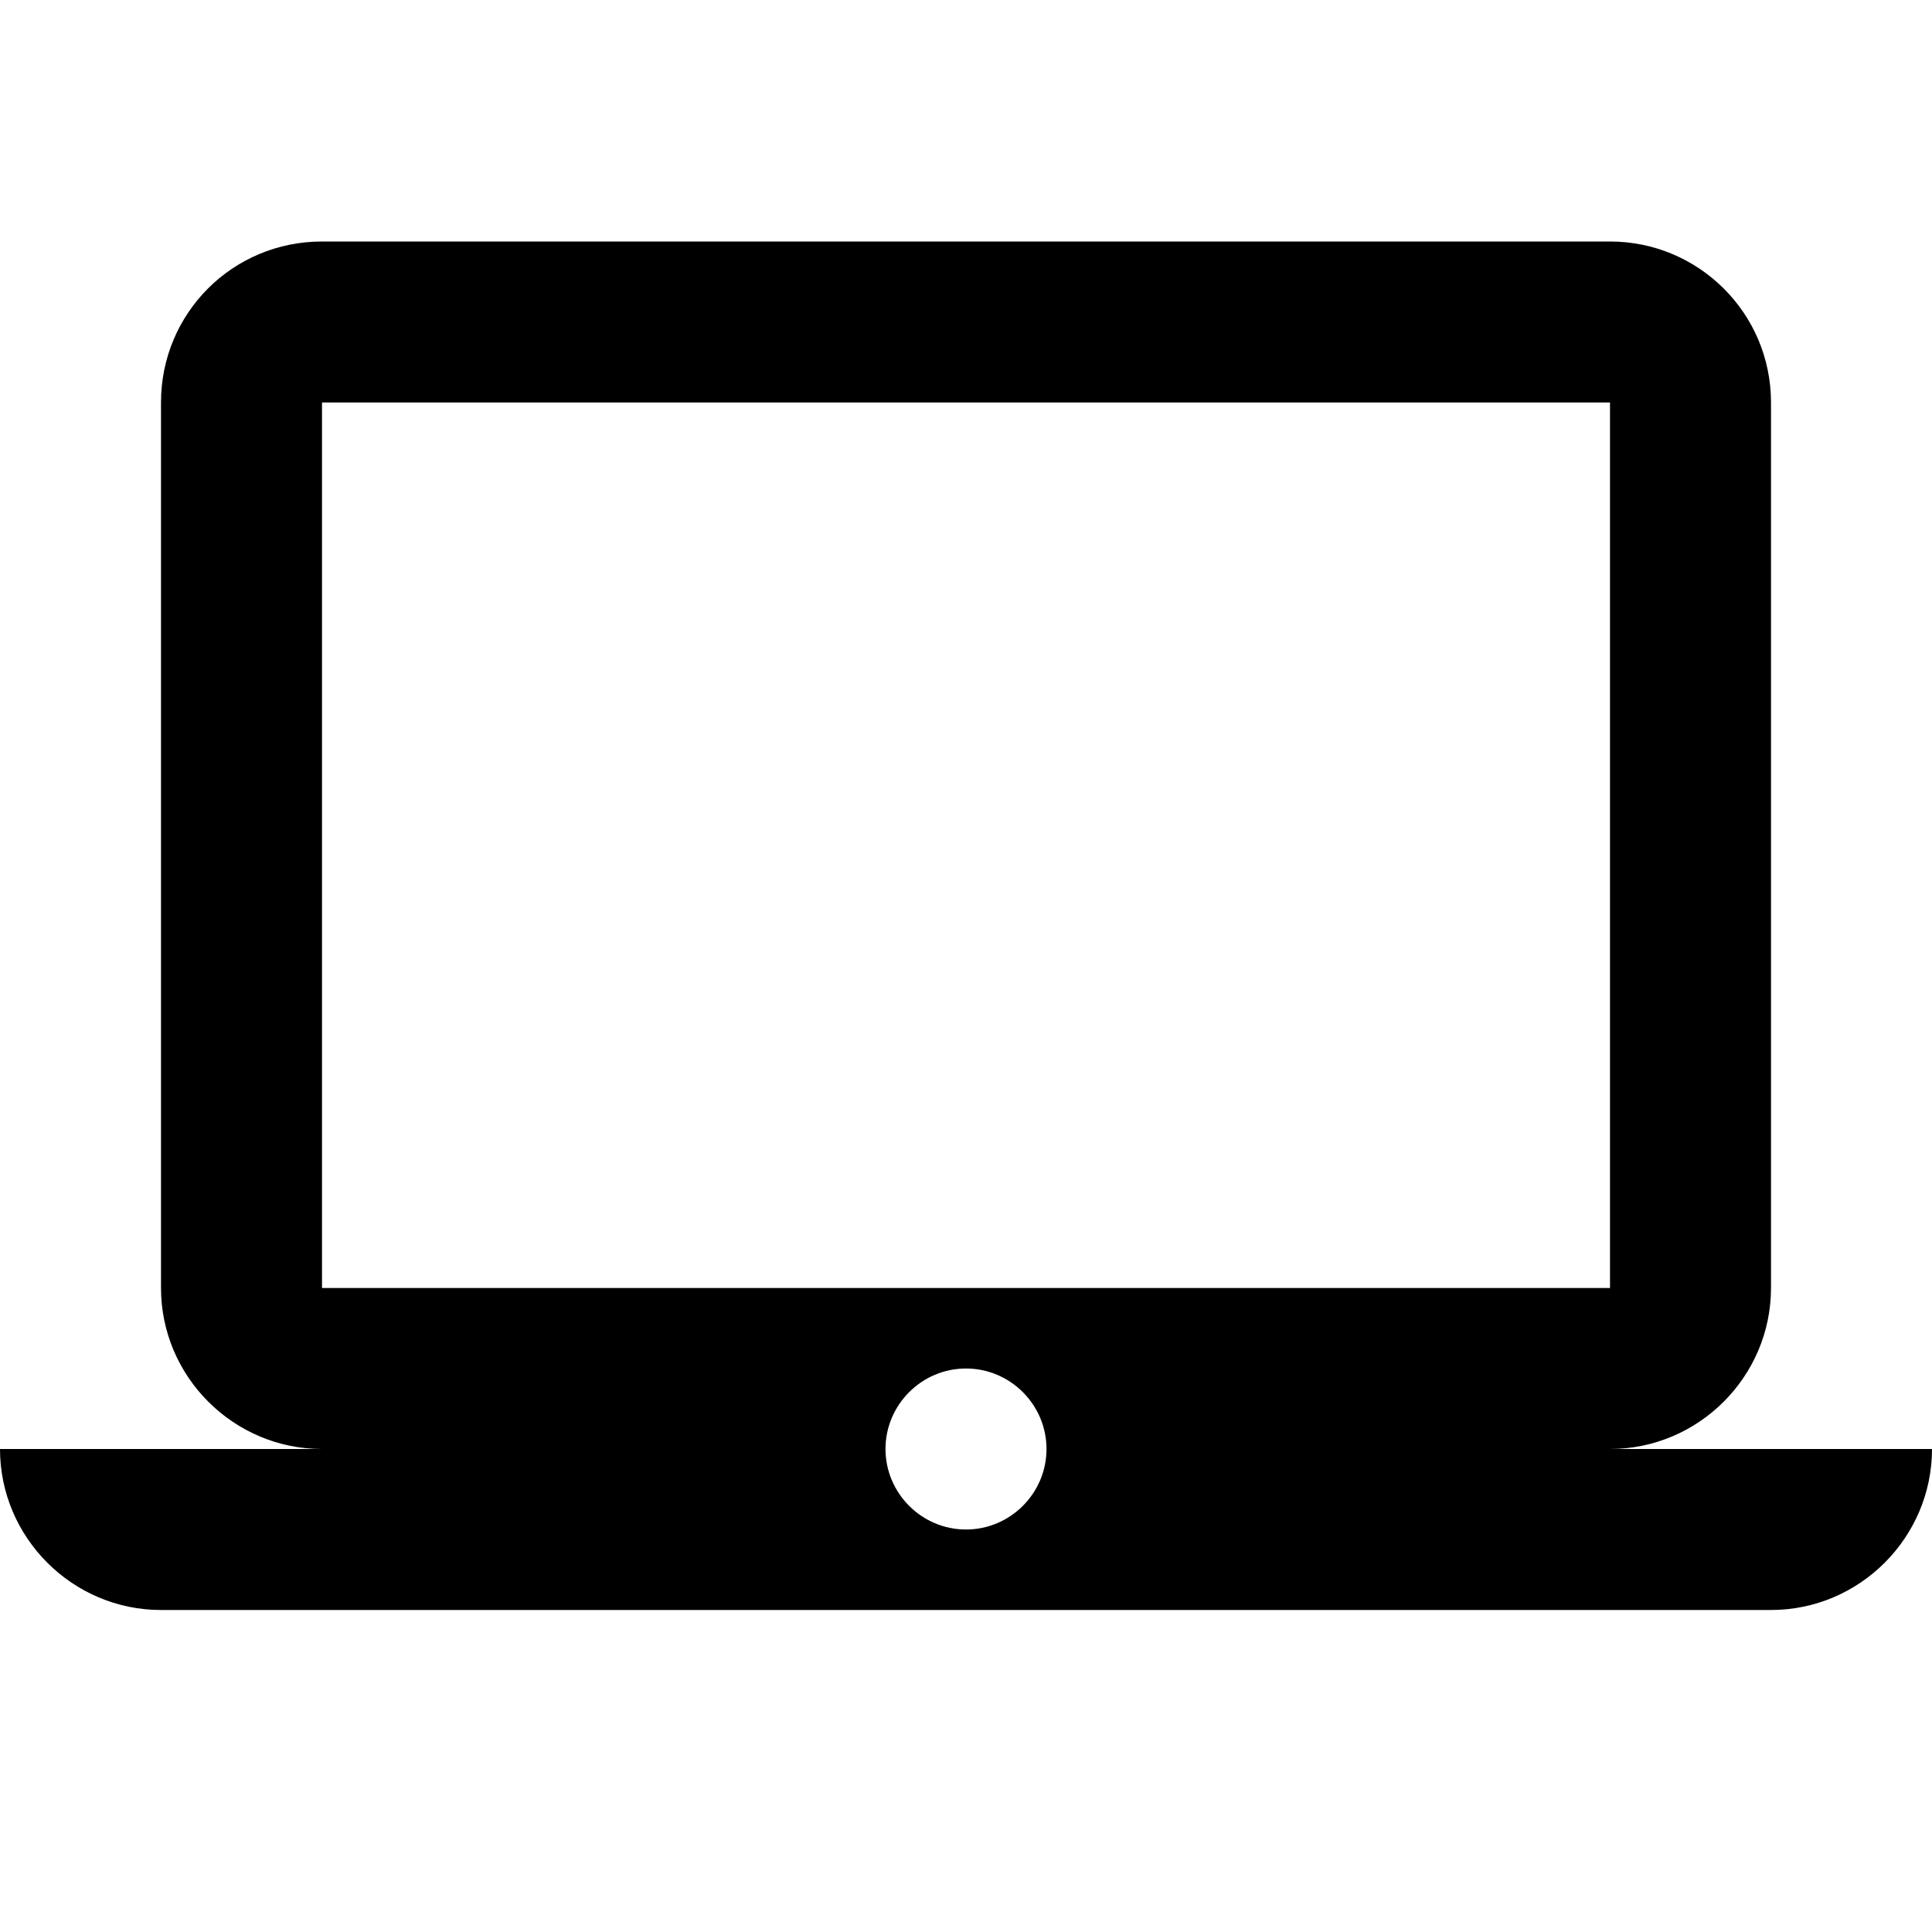 <?xml version="1.0" encoding="UTF-8"?><!DOCTYPE svg PUBLIC "-//W3C//DTD SVG 1.1//EN" "http://www.w3.org/Graphics/SVG/1.1/DTD/svg11.dtd"><svg xmlns="http://www.w3.org/2000/svg" xmlns:xlink="http://www.w3.org/1999/xlink" version="1.1" id="mdi-laptop-mac" width="24" height="24" viewBox="0 0 24 24"><path d="M12,19C11.45,19 11,18.55 11,18C11,17.45 11.45,17 12,17C12.55,17 13,17.45 13,18C13,18.55 12.55,19 12,19M4,5H20V16H4M20,18C21.1,18 22,17.1 22,16V5C22,3.89 21.1,3 20,3H4C2.89,3 2,3.89 2,5V16C2,17.1 2.9,18 4,18H0C0,19.1 0.9,20 2,20H22C23.1,20 24,19.1 24,18H20Z" /></svg>